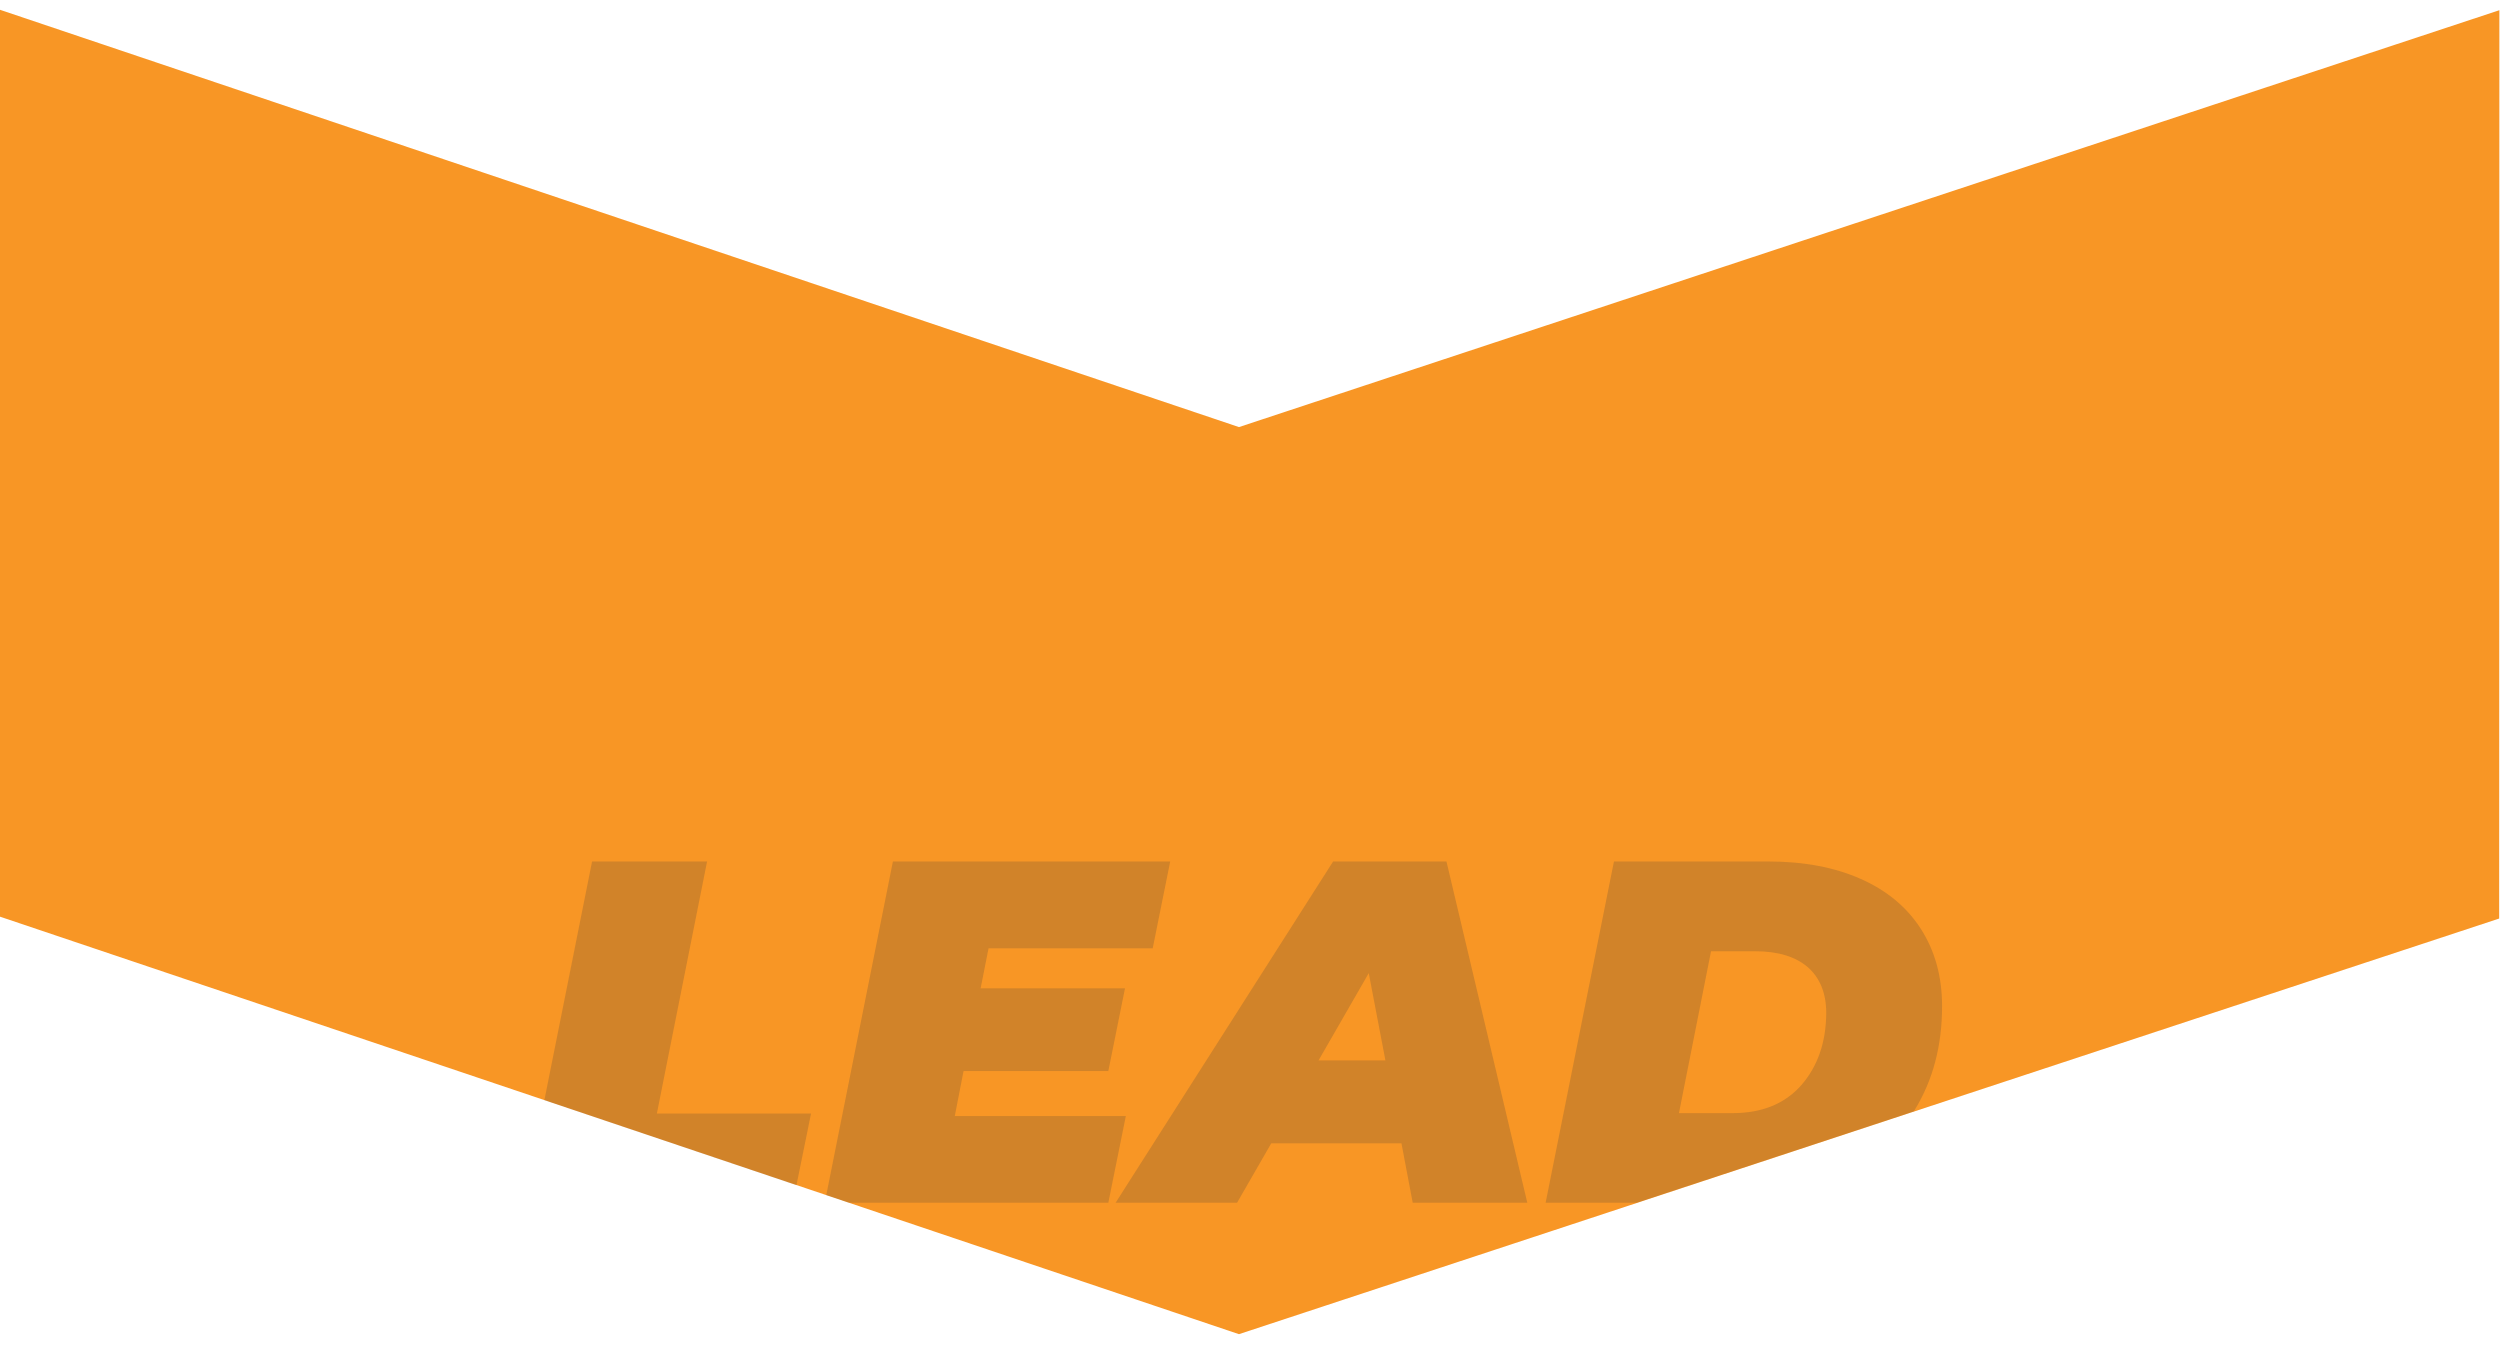 <?xml version="1.0" encoding="utf-8"?>
<!-- Generator: Adobe Illustrator 24.2.0, SVG Export Plug-In . SVG Version: 6.00 Build 0)  -->
<svg version="1.1" id="Layer_1" xmlns="http://www.w3.org/2000/svg" xmlns:xlink="http://www.w3.org/1999/xlink" x="0px" y="0px"
	 viewBox="0 0 1200 653.3" style="enable-background:new 0 0 1200 653.3;" xml:space="preserve">
<style type="text/css">
	.st0{fill:#F89625;}
	.st1{opacity:0.2;}
	.st2{fill:none;}
	.st3{fill:#373636;}
</style>
<polygon class="st0" points="1199.7,4.9 594.7,205 -0.3,4.6 -0.3,439.9 594.7,640.4 1199.6,440.9 "/>
<g class="st1">
	<path class="st2" d="M678,577.3l-5.4-28.5h-62.5l-16.4,28.5h-58.3l104.4-163.8h54.3L733,577.3H678z"/>
	<path class="st2" d="M867.7,464.3c-5.9-5.1-14.3-7.7-25.4-7.7h-21.1l-15.4,77.7h25.7c14.2,0,25.2-4.5,33.1-13.5
		c7.9-9,11.8-20.5,11.8-34.5C876.5,476.8,873.5,469.4,867.7,464.3z"/>
	<polygon class="st2" points="632.9,509 664.9,509 657,467.1 	"/>
	<polygon class="st3" points="315.3,534.5 339.4,413.5 284.2,413.5 261.3,528.1 382.3,568.9 389.3,534.5 	"/>
	<polygon class="st3" points="540.4,535.7 458.3,535.7 462.5,514.1 532,514.1 540,474.4 470.7,474.4 474.5,455.2 553.3,455.2 
		561.7,413.5 428.6,413.5 396.6,573.7 407.4,577.3 532,577.3 	"/>
	<path class="st3" d="M639.9,413.5L535.5,577.3h58.3l16.4-28.5h62.5l5.4,28.5h55l-38.8-163.8H639.9z M632.9,509l24.1-41.9l8,41.9
		H632.9z"/>
	<path class="st3" d="M932.2,483c0-14.2-3.4-26.5-10.1-37c-6.7-10.5-16.3-18.5-28.9-24.1c-12.6-5.6-27.4-8.4-44.6-8.4h-73.9
		l-32.8,163.8h43.8l132.9-43.8c0.2-0.3,0.3-0.5,0.5-0.8C927.8,518.5,932.2,501.9,932.2,483z M864.7,520.8
		c-7.9,9-18.9,13.5-33.1,13.5h-25.7l15.4-77.7h21.1c11.1,0,19.5,2.6,25.4,7.7c5.8,5.1,8.8,12.5,8.8,22
		C876.5,500.3,872.5,511.8,864.7,520.8z"/>
</g>
</svg>

